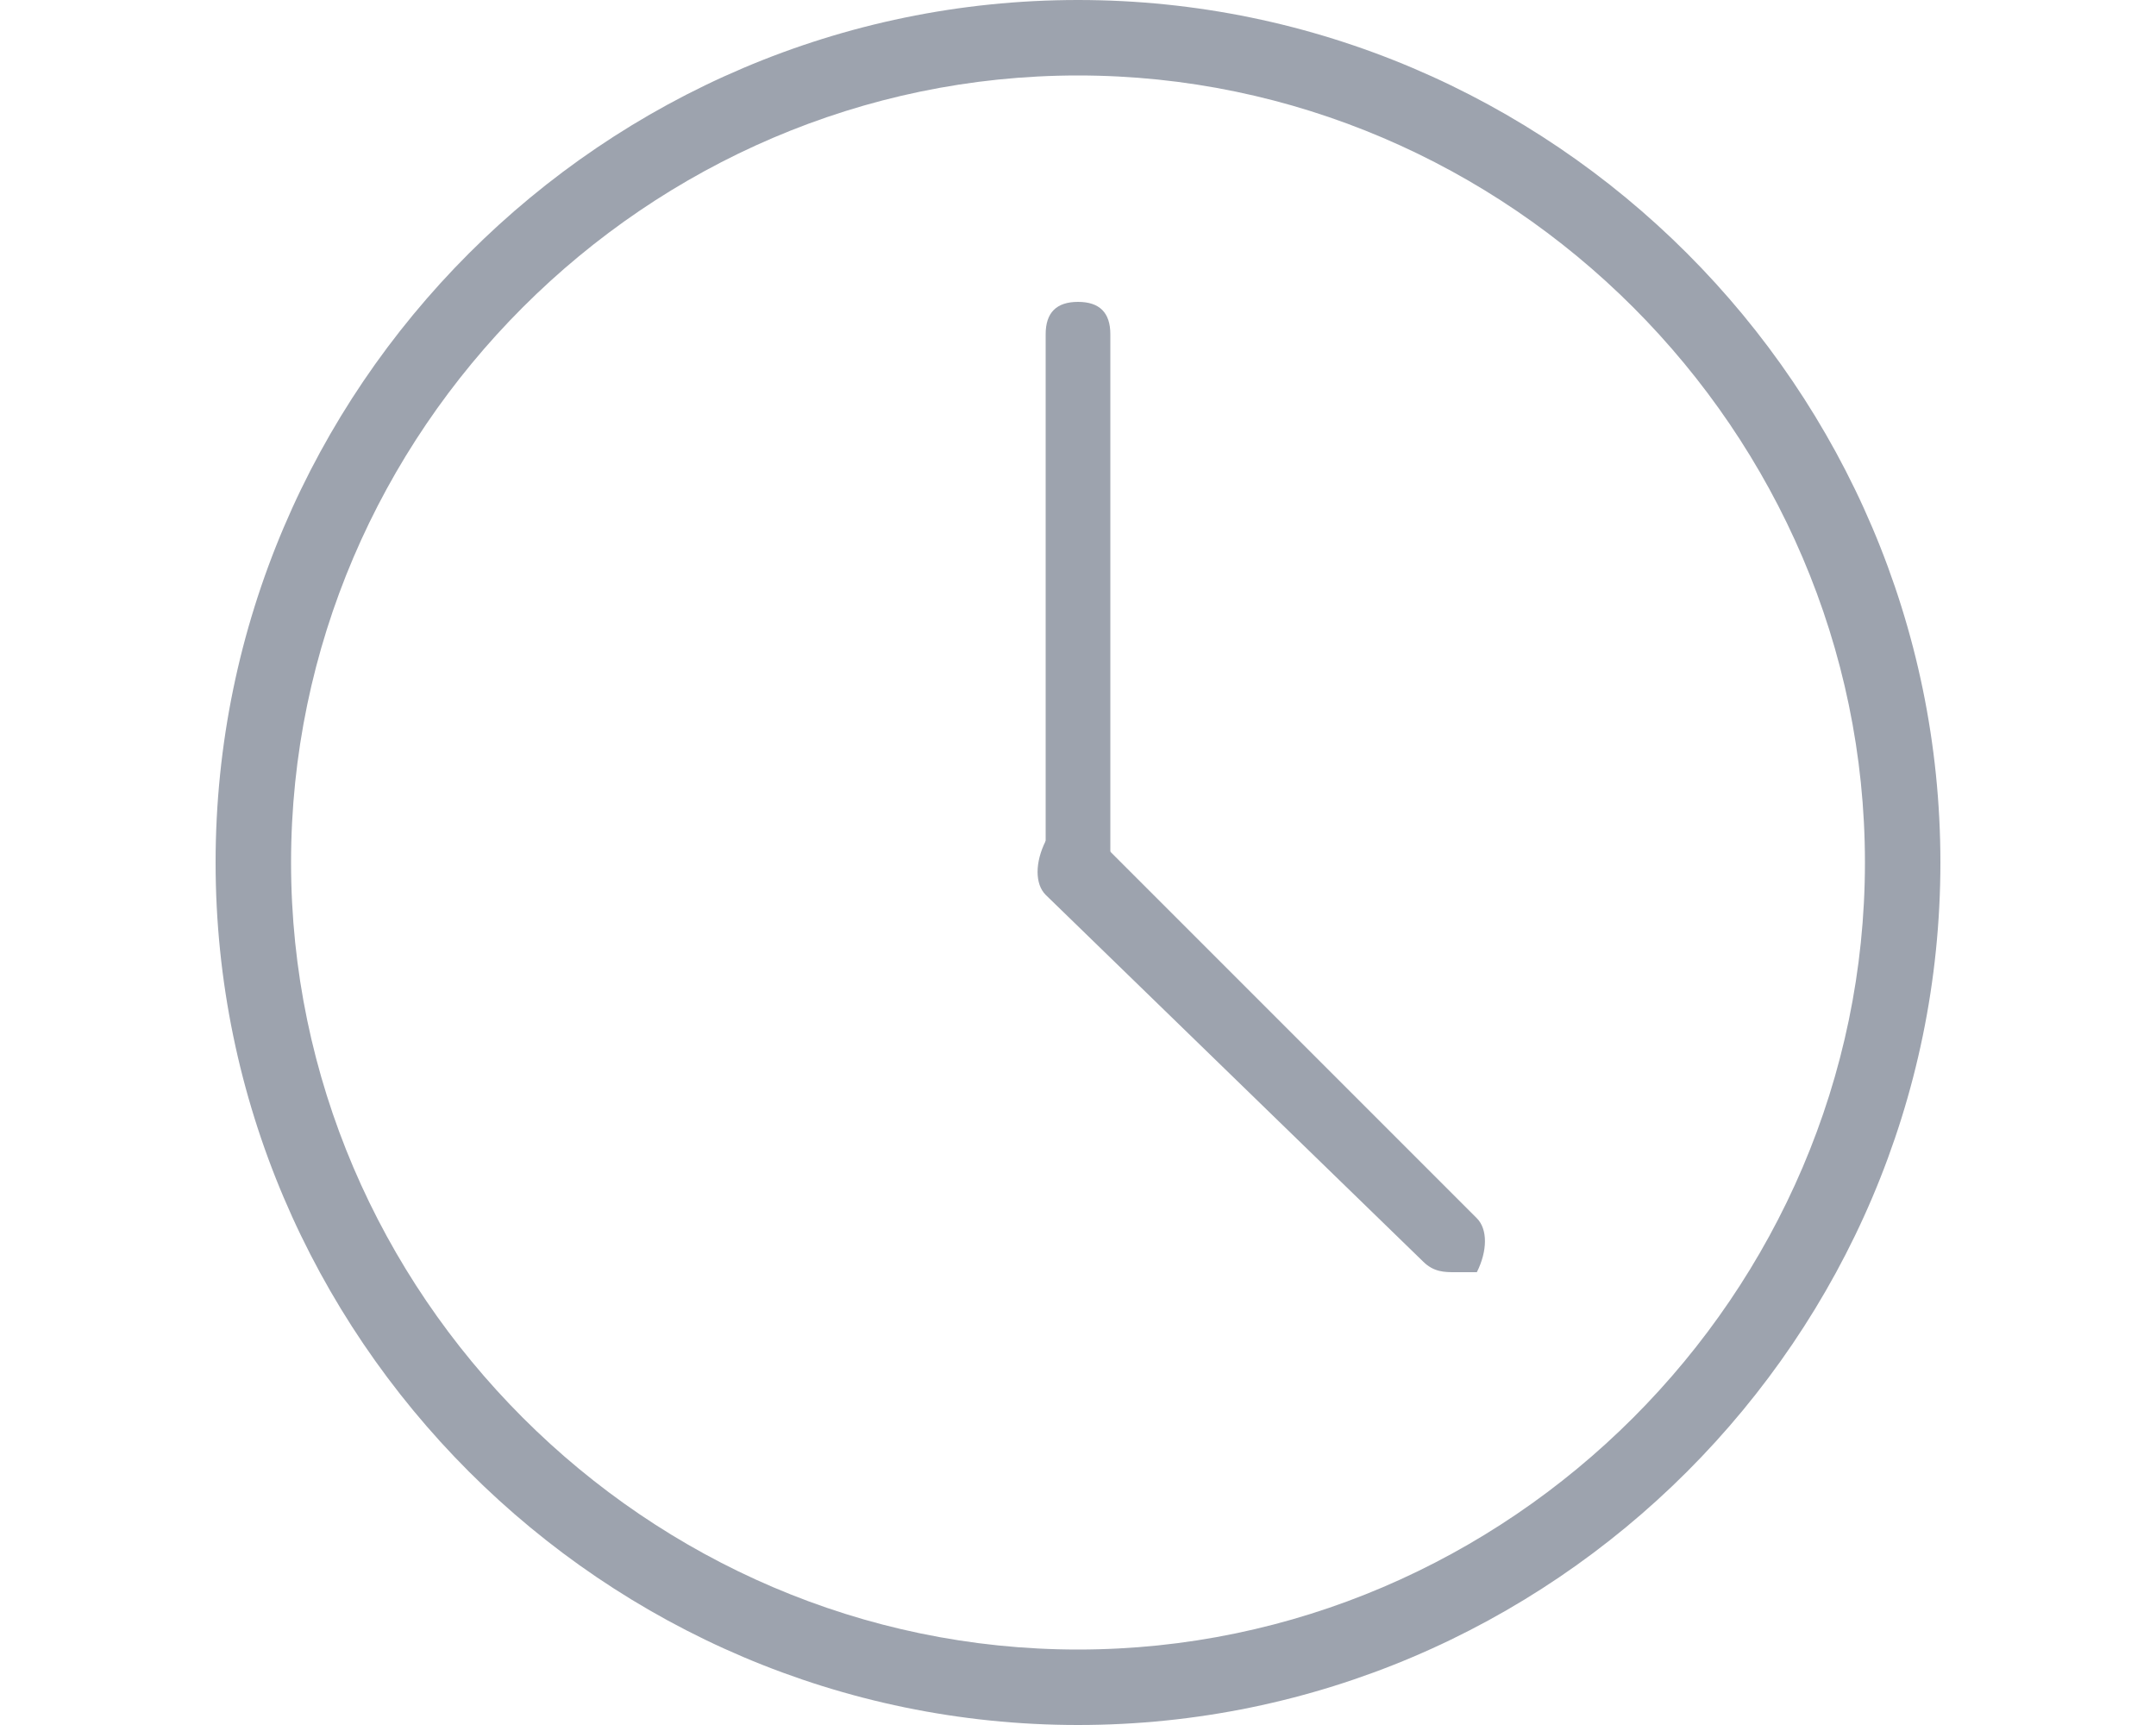 <?xml version="1.0" encoding="utf-8"?>
<!-- Generator: Adobe Illustrator 26.0.3, SVG Export Plug-In . SVG Version: 6.00 Build 0)  -->
<svg version="1.1" id="Layer_1" xmlns="http://www.w3.org/2000/svg" xmlns:xlink="http://www.w3.org/1999/xlink" x="0px" y="0px"
	 viewBox="0 0 20 16" style="enable-background:new 0 0 20 16;" xml:space="preserve">
<style type="text/css">
	.st0{fill:#9DA3AE;}
</style>
<g id="clock">
	<path class="st0" d="M10,16c-4.4,0-8-3.6-8-8s3.6-8,8-8s8,3.6,8,8S14.4,16,10,16z M10,0.7C6,0.7,2.7,4,2.7,8S6,15.3,10,15.3
		S17.3,12,17.3,8S14,0.7,10,0.7z"/>
	<path class="st0" d="M10,8.3C9.8,8.3,9.7,8.2,9.7,8V3.1c0-0.2,0.1-0.3,0.3-0.3s0.3,0.1,0.3,0.3V8C10.3,8.2,10.2,8.3,10,8.3z"/>
	<path class="st0" d="M13.5,11.8c-0.1,0-0.2,0-0.3-0.1L9.7,8.3C9.6,8.2,9.6,8,9.7,7.8c0.1-0.1,0.3-0.1,0.5,0l3.5,3.5
		c0.1,0.1,0.1,0.3,0,0.5H13.5z"/>
</g>
</svg>

